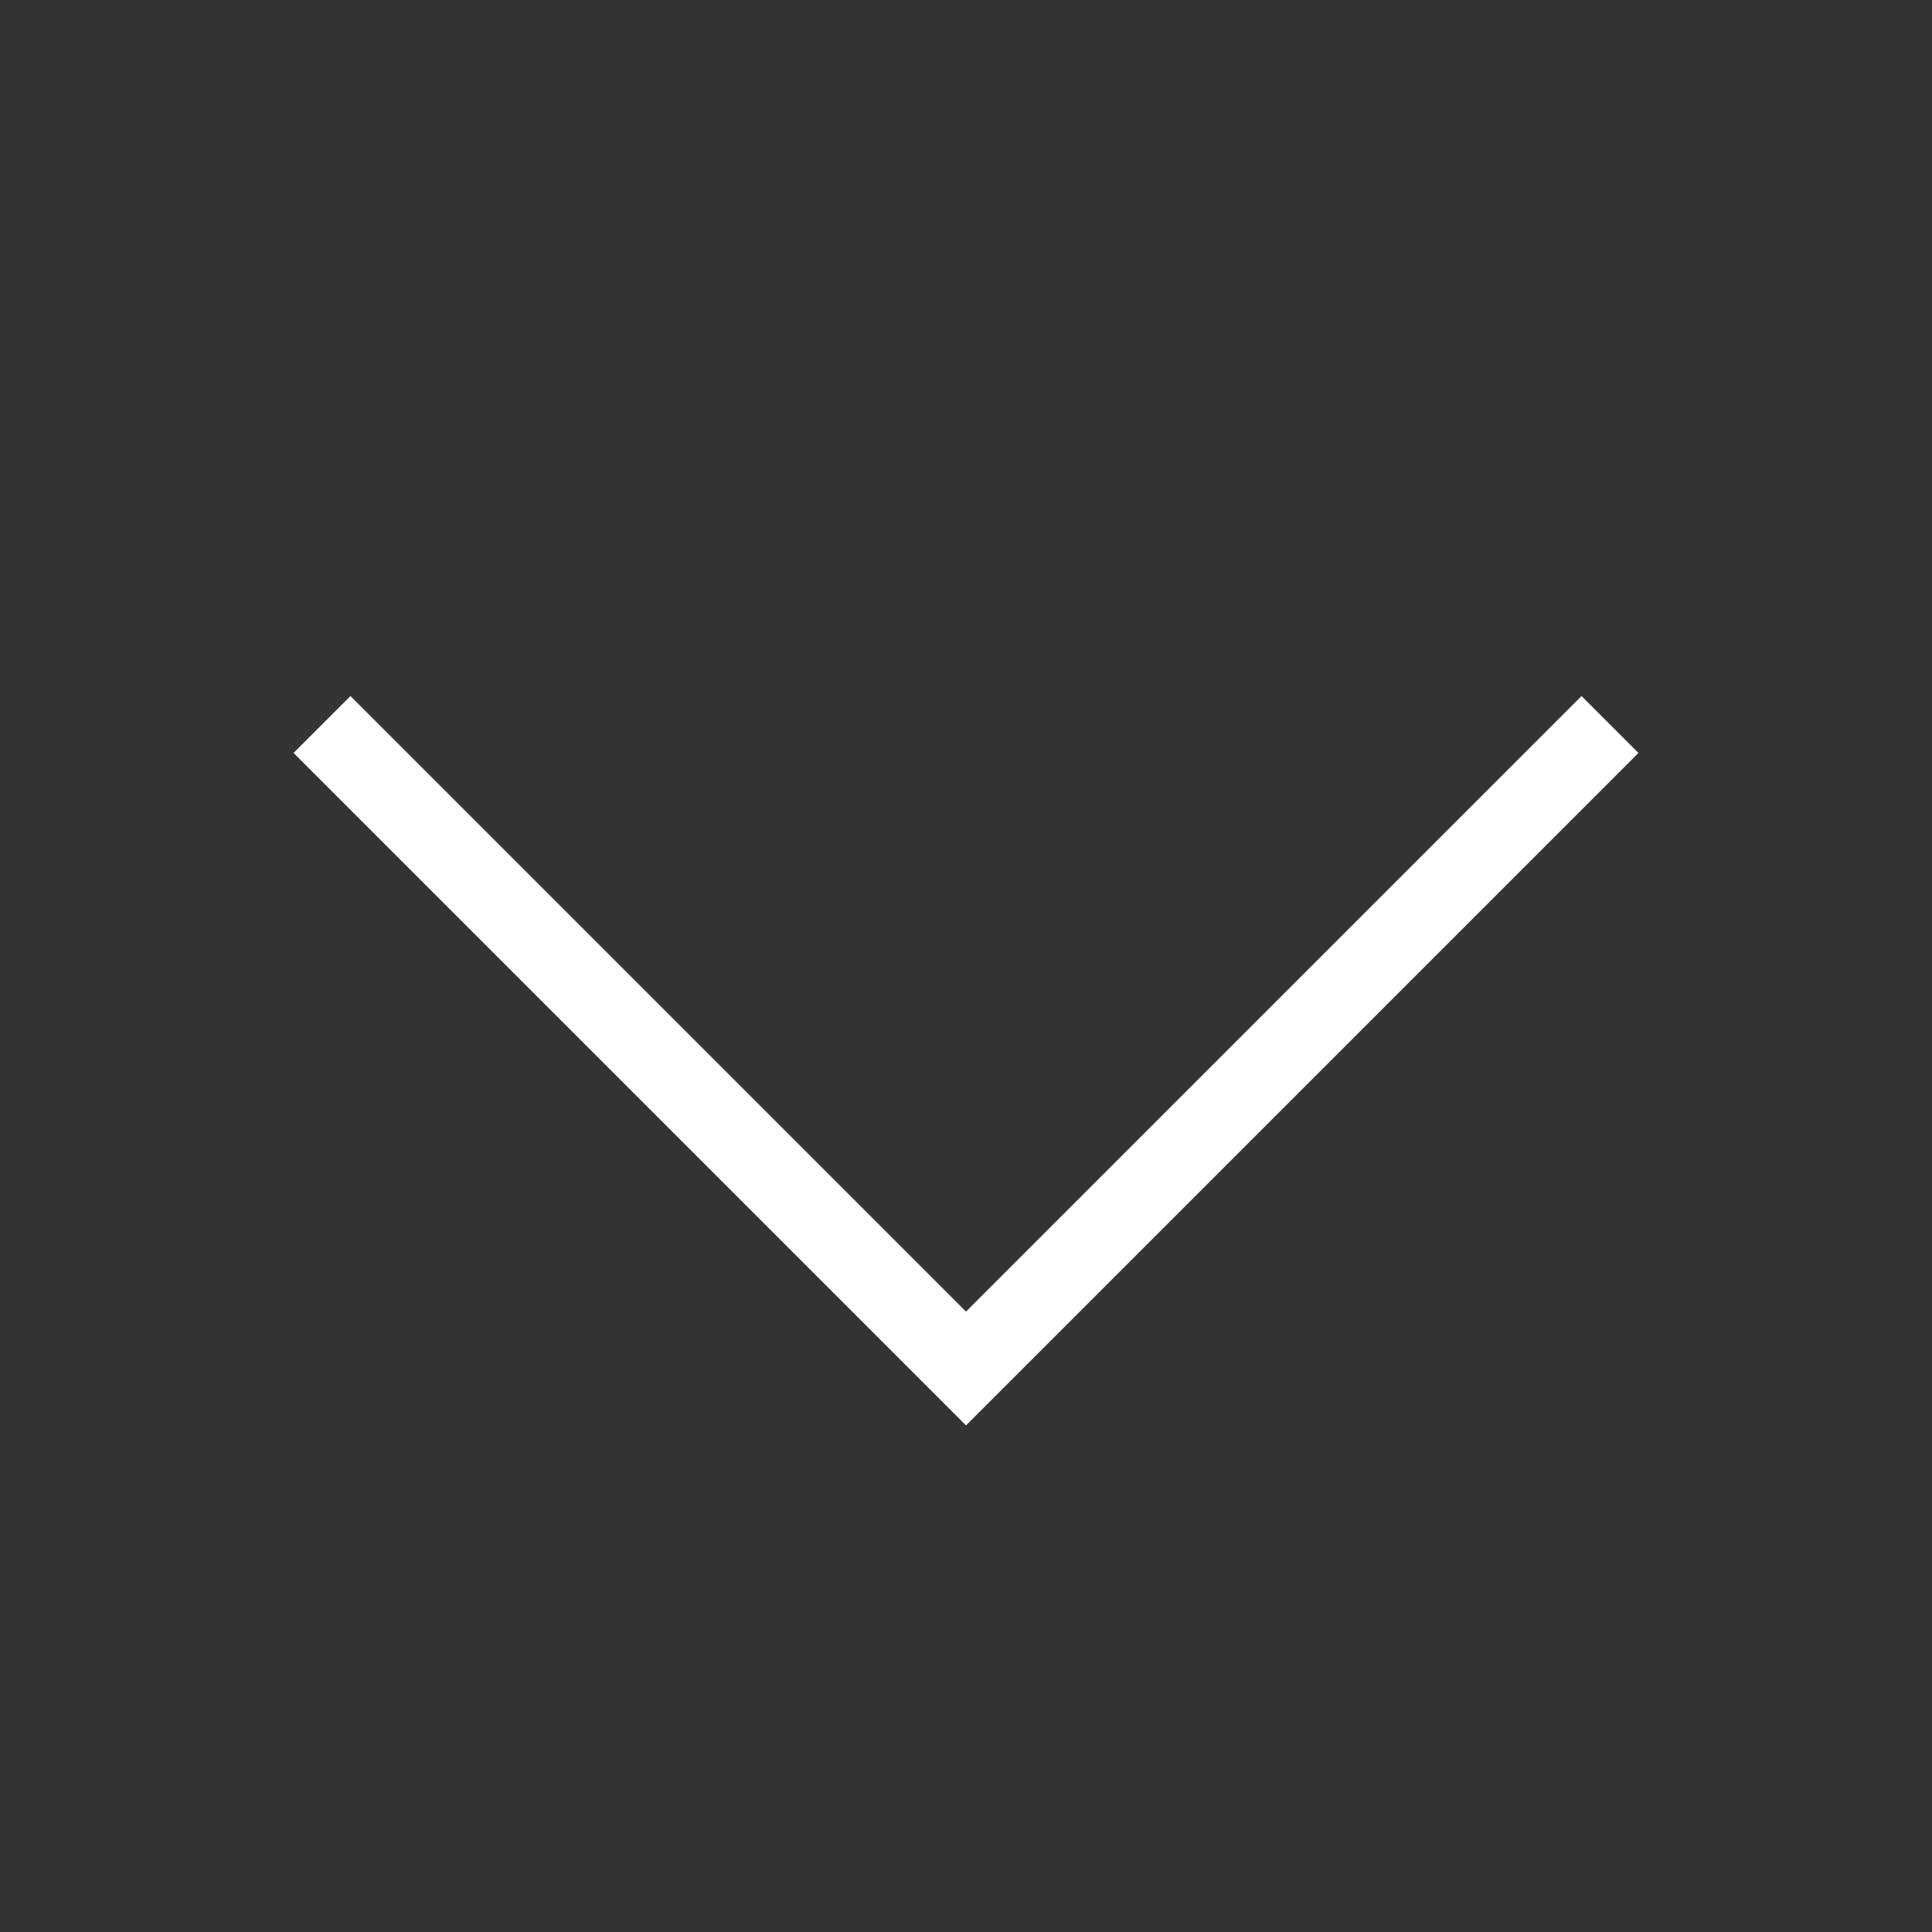 <svg xmlns="http://www.w3.org/2000/svg" viewBox="0 0 24 24" width="24" height="24">
    <rect x="0" y="0" width="24" height="24" fill="#333333" stroke="none"/>
    <path d="M4 9l8 8 8-8" stroke="#fff" fill="none" stroke-width="1" stroke-miterlimit="10"></path>
</svg>